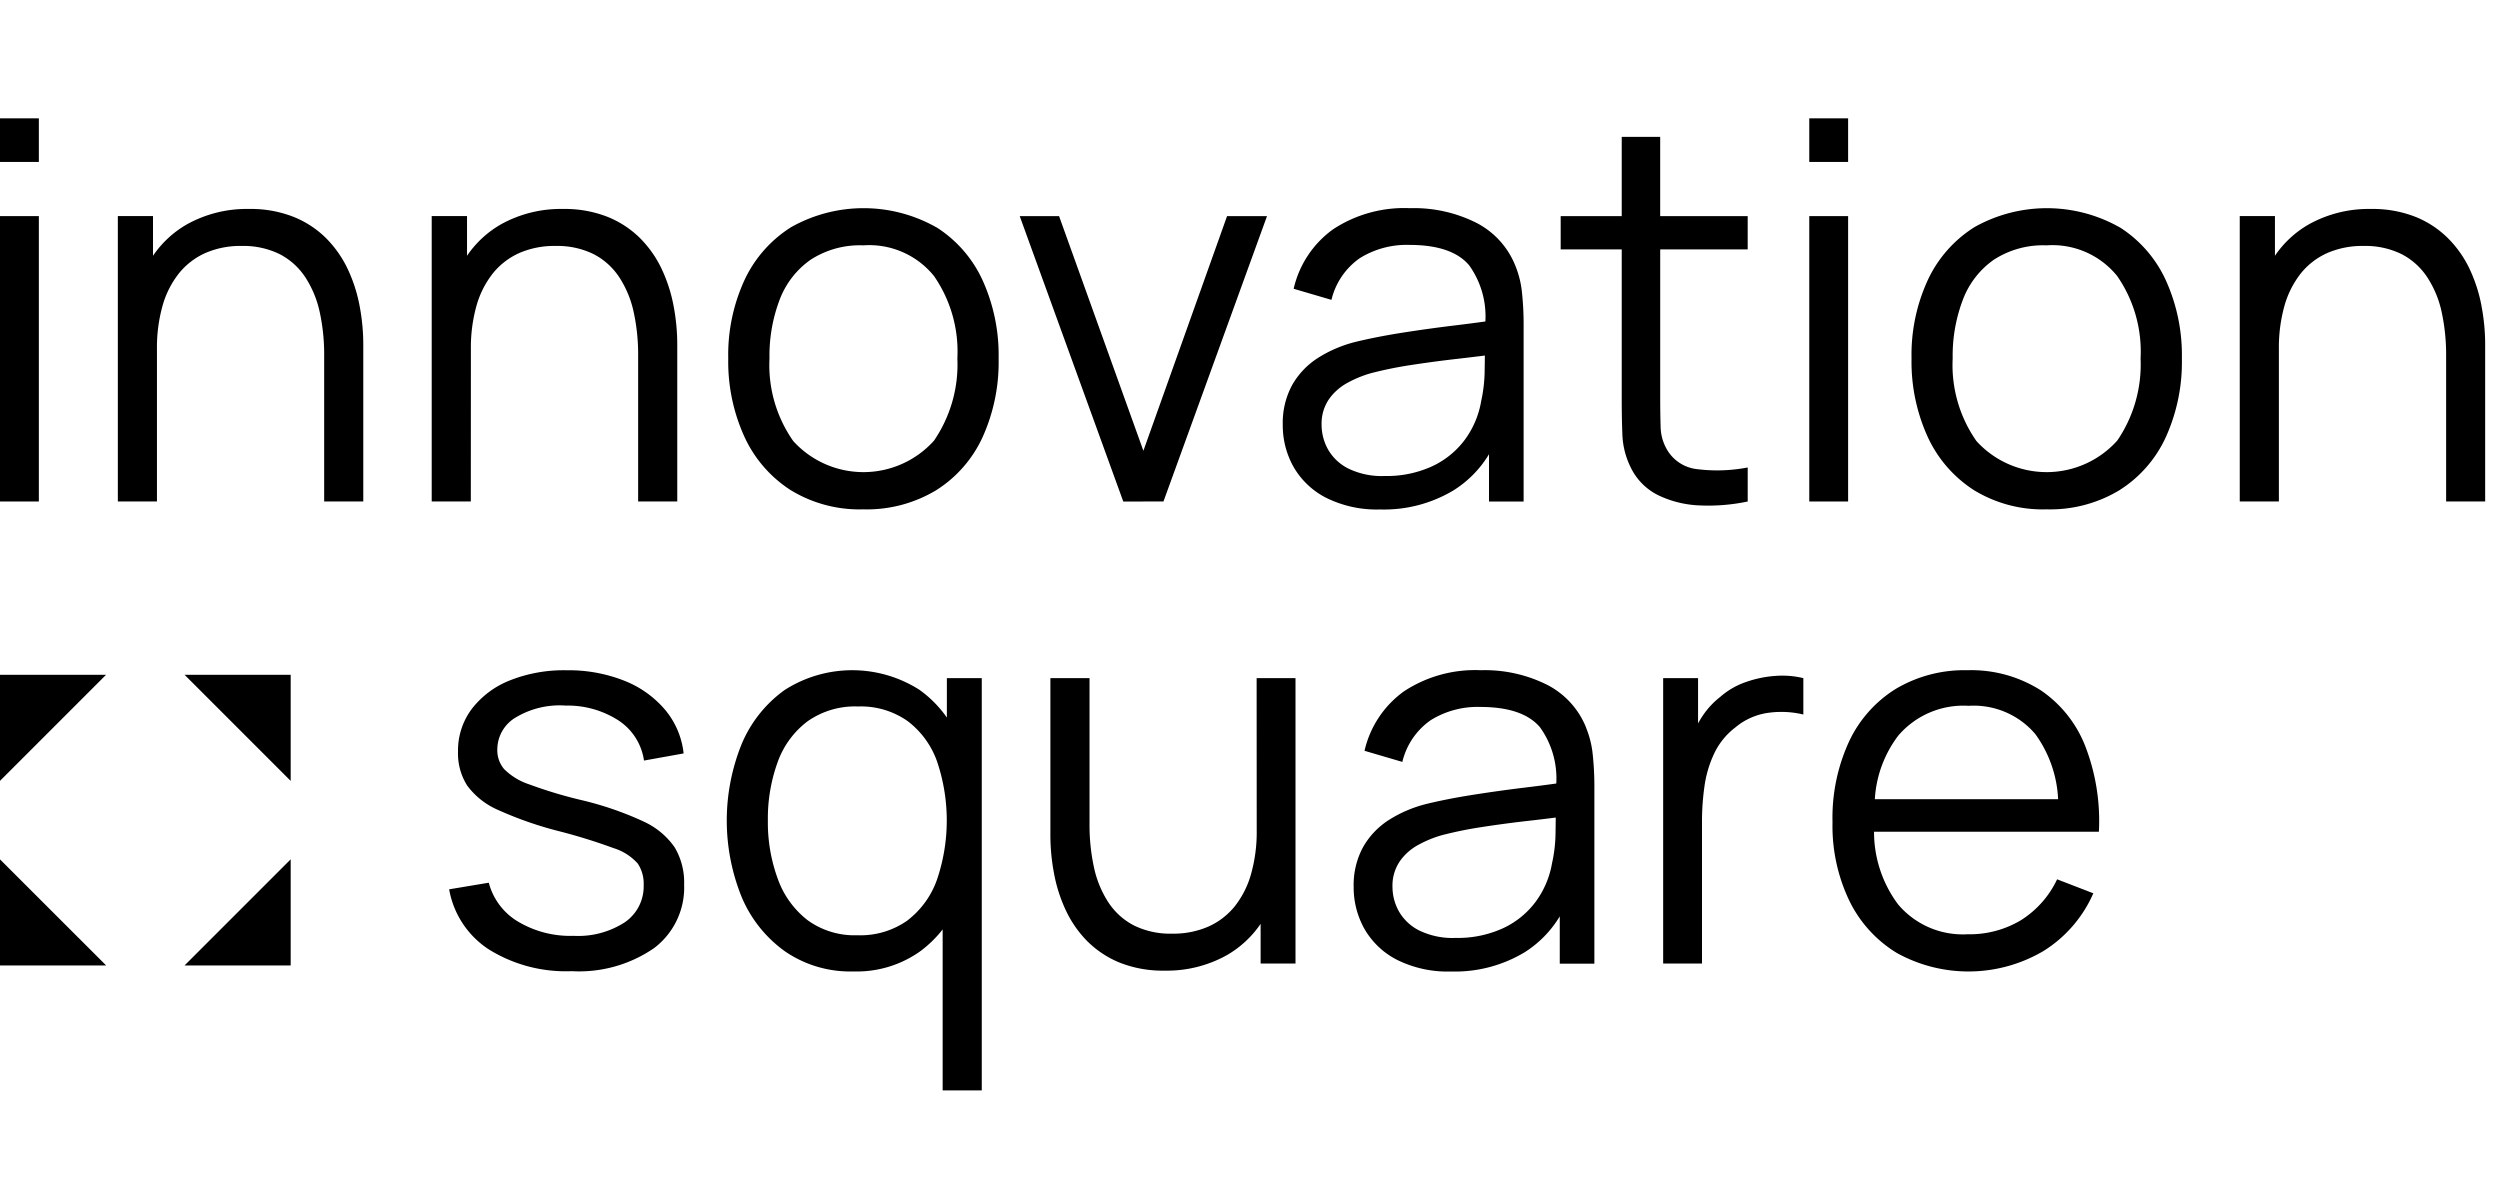 <svg xmlns="http://www.w3.org/2000/svg" width="169" height="80" viewBox="0 0 169 80">
  <g id="innovation" transform="translate(0 8)">
    <rect id="Rectangle_111" data-name="Rectangle 111" width="169" height="80" transform="translate(0 -8)" fill="#fff"/>
    <path id="Tracé_392" data-name="Tracé 392" d="M30.09,15.253a7.5,7.5,0,0,0-1.456-2.081,6.608,6.608,0,0,0-2.2-1.447,7.886,7.886,0,0,0-3.028-.536,8.309,8.309,0,0,0-4.18,1.036,6.952,6.952,0,0,0-2.3,2.128V11.671H14.549V30.963h2.644V20.674a10.461,10.461,0,0,1,.375-2.929,6.248,6.248,0,0,1,1.1-2.189,4.808,4.808,0,0,1,1.786-1.384,5.892,5.892,0,0,1,2.456-.482,5.533,5.533,0,0,1,2.581.554,4.6,4.6,0,0,1,1.732,1.563,7,7,0,0,1,.974,2.357,13.463,13.463,0,0,1,.3,2.957v9.842h2.644V20.353a13.986,13.986,0,0,0-.25-2.617,10.287,10.287,0,0,0-.8-2.483" transform="translate(-6.583 -5.063)"/>
    <path id="Tracé_409" data-name="Tracé 409" d="M1,98.652H8.178L1,91.478Z" transform="translate(-1.004 -41.388)"/>
    <path id="Tracé_393" data-name="Tracé 393" d="M55.949,20.674a10.448,10.448,0,0,1,.375-2.929,6.248,6.248,0,0,1,1.1-2.189,4.809,4.809,0,0,1,1.787-1.384,5.887,5.887,0,0,1,2.456-.482,5.526,5.526,0,0,1,2.581.554,4.6,4.6,0,0,1,1.733,1.563,7.006,7.006,0,0,1,.974,2.358,13.464,13.464,0,0,1,.3,2.957v9.842H69.9V20.353a13.973,13.973,0,0,0-.25-2.617,10.3,10.3,0,0,0-.8-2.483,7.5,7.5,0,0,0-1.455-2.081,6.62,6.62,0,0,0-2.2-1.447,7.886,7.886,0,0,0-3.027-.536,8.311,8.311,0,0,0-4.18,1.036,6.953,6.953,0,0,0-2.3,2.128V11.671H53.3V30.963h2.644Z" transform="translate(-24.117 -5.063)"/>
    <path id="Tracé_394" data-name="Tracé 394" d="M103.974,12.386a9.993,9.993,0,0,0-9.807-.017,8.423,8.423,0,0,0-3.153,3.564,12.078,12.078,0,0,0-1.107,5.323A12.227,12.227,0,0,0,91,26.543a8.488,8.488,0,0,0,3.126,3.608,8.913,8.913,0,0,0,4.912,1.3,9.07,9.07,0,0,0,4.913-1.286,8.344,8.344,0,0,0,3.144-3.582,12.316,12.316,0,0,0,1.089-5.332,12.259,12.259,0,0,0-1.081-5.279,8.376,8.376,0,0,0-3.126-3.591M103.822,26.8a6.412,6.412,0,0,1-9.521.036,8.945,8.945,0,0,1-1.607-5.582,10.689,10.689,0,0,1,.687-3.975,5.814,5.814,0,0,1,2.091-2.7,6.108,6.108,0,0,1,3.563-.974,5.633,5.633,0,0,1,4.78,2.072,8.968,8.968,0,0,1,1.58,5.574,9.12,9.12,0,0,1-1.573,5.546" transform="translate(-40.677 -5.019)"/>
    <path id="Tracé_395" data-name="Tracé 395" d="M135.607,31.362l7-19.292h-2.7L134.25,27.933l-5.7-15.862H125.89l7,19.292Z" transform="translate(-56.957 -5.461)"/>
    <path id="Tracé_396" data-name="Tracé 396" d="M169.937,30.152a7.339,7.339,0,0,0,2.376-2.428v3.2h2.34V18.934a20.382,20.382,0,0,0-.108-2.108,6.47,6.47,0,0,0-.464-1.875,5.578,5.578,0,0,0-2.617-2.867,9.4,9.4,0,0,0-4.494-.992,8.736,8.736,0,0,0-5.2,1.429,6.821,6.821,0,0,0-2.663,4.019l2.556.75a4.791,4.791,0,0,1,1.92-2.822,5.988,5.988,0,0,1,3.35-.893q2.872,0,4.035,1.375a5.923,5.923,0,0,1,1.1,3.8c-.628.088-1.31.176-2.058.267q-1.707.205-3.484.482t-3.243.634a8.6,8.6,0,0,0-2.546,1.09,5.255,5.255,0,0,0-1.733,1.83,5.361,5.361,0,0,0-.633,2.689,5.715,5.715,0,0,0,.731,2.841,5.336,5.336,0,0,0,2.207,2.09,7.7,7.7,0,0,0,3.653.786,9.128,9.128,0,0,0,4.965-1.3m-8.511-2.786a3.412,3.412,0,0,1-.42-1.626,2.929,2.929,0,0,1,.492-1.733,3.647,3.647,0,0,1,1.259-1.116,7.637,7.637,0,0,1,1.589-.652,26.462,26.462,0,0,1,2.725-.554q1.507-.232,3.071-.411c.664-.076,1.295-.152,1.9-.227,0,.289-.008.628-.013,1.022a9.988,9.988,0,0,1-.233,2.045,6.131,6.131,0,0,1-1.089,2.6,5.784,5.784,0,0,1-2.215,1.813,7.339,7.339,0,0,1-3.215.662,5.156,5.156,0,0,1-2.494-.518,3.28,3.28,0,0,1-1.356-1.3" transform="translate(-71.656 -5.019)"/>
    <path id="Tracé_397" data-name="Tracé 397" d="M205.316,26.934v-2.3a10.93,10.93,0,0,1-3.474.107,2.69,2.69,0,0,1-2.046-1.429,3.172,3.172,0,0,1-.367-1.438q-.027-.813-.028-2.027V9.893h5.914V7.642H199.4V2.283H196.8V7.642h-4.127v2.25H196.8V19.95q0,1.41.046,2.509a5.424,5.424,0,0,0,.561,2.17,4.058,4.058,0,0,0,1.884,1.893,7.091,7.091,0,0,0,2.822.679,12.847,12.847,0,0,0,3.207-.268" transform="translate(-87.171 -1.033)"/>
    <rect id="Rectangle_109" data-name="Rectangle 109" width="2.626" height="2.947" transform="translate(122.307)"/>
    <rect id="Rectangle_110" data-name="Rectangle 110" width="2.626" height="19.292" transform="translate(122.307 6.609)"/>
    <path id="Tracé_398" data-name="Tracé 398" d="M250.059,12.386a10,10,0,0,0-9.808-.017,8.422,8.422,0,0,0-3.153,3.564,12.078,12.078,0,0,0-1.107,5.323,12.244,12.244,0,0,0,1.089,5.287,8.491,8.491,0,0,0,3.127,3.608,8.91,8.91,0,0,0,4.912,1.3,9.065,9.065,0,0,0,4.912-1.286,8.332,8.332,0,0,0,3.143-3.582,12.279,12.279,0,0,0,1.092-5.332,12.257,12.257,0,0,0-1.082-5.279,8.357,8.357,0,0,0-3.125-3.591M249.9,26.8a6.412,6.412,0,0,1-9.521.036,8.947,8.947,0,0,1-1.607-5.582,10.659,10.659,0,0,1,.69-3.975,5.784,5.784,0,0,1,2.089-2.7,6.105,6.105,0,0,1,3.563-.974,5.631,5.631,0,0,1,4.778,2.072,8.968,8.968,0,0,1,1.582,5.574A9.121,9.121,0,0,1,249.9,26.8" transform="translate(-106.771 -5.019)"/>
    <path id="Tracé_399" data-name="Tracé 399" d="M292.852,17.736a10.378,10.378,0,0,0-.8-2.483,7.435,7.435,0,0,0-1.461-2.081,6.6,6.6,0,0,0-2.194-1.447,7.9,7.9,0,0,0-3.03-.536,8.314,8.314,0,0,0-4.178,1.036,6.915,6.915,0,0,0-2.3,2.128V11.671h-2.379V30.963h2.646V20.674a10.427,10.427,0,0,1,.374-2.929,6.279,6.279,0,0,1,1.1-2.189,4.781,4.781,0,0,1,1.789-1.384,5.889,5.889,0,0,1,2.456-.482,5.523,5.523,0,0,1,2.579.554,4.61,4.61,0,0,1,1.733,1.563,6.968,6.968,0,0,1,.974,2.358,13.624,13.624,0,0,1,.3,2.957v9.842H293.1V20.353a13.763,13.763,0,0,0-.251-2.617" transform="translate(-125.103 -5.063)"/>
    <path id="Tracé_400" data-name="Tracé 400" d="M69.538,78.329a21.975,21.975,0,0,0-4.18-1.428,30.231,30.231,0,0,1-3.492-1.055,4.316,4.316,0,0,1-1.688-1.027,1.956,1.956,0,0,1-.465-1.314A2.522,2.522,0,0,1,61,71.3a5.768,5.768,0,0,1,3.341-.778,6.341,6.341,0,0,1,3.6,1.027,3.9,3.9,0,0,1,1.688,2.689l2.679-.482a5.51,5.51,0,0,0-1.25-2.948,6.951,6.951,0,0,0-2.777-1.974,10.224,10.224,0,0,0-3.9-.7,9.858,9.858,0,0,0-3.823.687,6.039,6.039,0,0,0-2.572,1.929,4.686,4.686,0,0,0-.929,2.885,4.044,4.044,0,0,0,.625,2.3,5.138,5.138,0,0,0,2.107,1.652,24.76,24.76,0,0,0,4.109,1.429,38.327,38.327,0,0,1,3.681,1.143A3.614,3.614,0,0,1,69.207,81.2a2.446,2.446,0,0,1,.4,1.456,2.936,2.936,0,0,1-1.269,2.51,5.79,5.79,0,0,1-3.465.92,6.888,6.888,0,0,1-3.779-.974,4.323,4.323,0,0,1-1.956-2.617l-2.68.447A6.093,6.093,0,0,0,59.15,87.01a9.836,9.836,0,0,0,5.583,1.465,8.936,8.936,0,0,0,5.582-1.562,5.13,5.13,0,0,0,2.027-4.3A4.627,4.627,0,0,0,71.7,80.1a5.181,5.181,0,0,0-2.162-1.769" transform="translate(-26.095 -30.824)"/>
    <path id="Tracé_401" data-name="Tracé 401" d="M105.6,71.33a7.767,7.767,0,0,0-1.859-1.878,8.461,8.461,0,0,0-9.109.018,8.551,8.551,0,0,0-2.9,3.644,13.778,13.778,0,0,0,.009,10.378,8.607,8.607,0,0,0,2.93,3.653,7.78,7.78,0,0,0,4.608,1.348,7.4,7.4,0,0,0,4.5-1.348,7.8,7.8,0,0,0,1.536-1.492V96.533h2.644V68.667H105.6Zm-2.662,13.717a5.522,5.522,0,0,1-3.394,1,5.4,5.4,0,0,1-3.358-1.018,6.135,6.135,0,0,1-2.01-2.779A11.055,11.055,0,0,1,93.5,78.3a11.2,11.2,0,0,1,.652-3.931,5.972,5.972,0,0,1,2.01-2.769,5.562,5.562,0,0,1,3.43-1.018,5.487,5.487,0,0,1,3.349.983,5.881,5.881,0,0,1,1.992,2.722,12.44,12.44,0,0,1,0,8,5.971,5.971,0,0,1-2,2.76" transform="translate(-41.592 -30.824)"/>
    <path id="Tracé_402" data-name="Tracé 402" d="M144.628,79.4a10.458,10.458,0,0,1-.374,2.921,6.258,6.258,0,0,1-1.1,2.2A4.817,4.817,0,0,1,141.37,85.9a5.893,5.893,0,0,1-2.456.482,5.543,5.543,0,0,1-2.581-.552,4.588,4.588,0,0,1-1.733-1.564,7.007,7.007,0,0,1-.974-2.367,13.486,13.486,0,0,1-.3-2.947V69.109h-2.646v10.61a13.965,13.965,0,0,0,.251,2.617,10.181,10.181,0,0,0,.8,2.483,7.455,7.455,0,0,0,1.453,2.082,6.652,6.652,0,0,0,2.2,1.447,7.9,7.9,0,0,0,3.027.534,8.305,8.305,0,0,0,4.181-1.036,6.968,6.968,0,0,0,2.3-2.128V88.4h2.358V69.109h-2.628Z" transform="translate(-59.674 -31.267)"/>
    <path id="Tracé_403" data-name="Tracé 403" d="M183.83,71.989a5.579,5.579,0,0,0-2.617-2.867,9.406,9.406,0,0,0-4.491-.991,8.733,8.733,0,0,0-5.2,1.429,6.818,6.818,0,0,0-2.663,4.018l2.556.751a4.789,4.789,0,0,1,1.92-2.822,5.987,5.987,0,0,1,3.35-.893q2.872,0,4.037,1.375a5.924,5.924,0,0,1,1.1,3.8c-.628.088-1.31.177-2.058.267q-1.707.206-3.484.483t-3.243.633a8.619,8.619,0,0,0-2.546,1.091,5.26,5.26,0,0,0-1.733,1.83,5.361,5.361,0,0,0-.633,2.689,5.709,5.709,0,0,0,.731,2.839,5.33,5.33,0,0,0,2.207,2.091,7.686,7.686,0,0,0,3.653.786,9.132,9.132,0,0,0,4.965-1.3,7.337,7.337,0,0,0,2.376-2.429v3.2h2.34V75.973a20.386,20.386,0,0,0-.108-2.108,6.479,6.479,0,0,0-.464-1.875m-2.287,9.163a6.127,6.127,0,0,1-1.089,2.6,5.776,5.776,0,0,1-2.215,1.814,7.346,7.346,0,0,1-3.215.66,5.148,5.148,0,0,1-2.494-.518,3.271,3.271,0,0,1-1.356-1.3,3.416,3.416,0,0,1-.42-1.625,2.928,2.928,0,0,1,.492-1.733,3.634,3.634,0,0,1,1.259-1.116,7.6,7.6,0,0,1,1.589-.652,26.5,26.5,0,0,1,2.725-.554q1.507-.233,3.071-.411c.664-.074,1.295-.151,1.9-.227,0,.29-.008.628-.013,1.023a9.8,9.8,0,0,1-.233,2.044" transform="translate(-76.617 -30.824)"/>
    <path id="Tracé_404" data-name="Tracé 404" d="M213.957,68.82a7.534,7.534,0,0,0-2.018.411,5.181,5.181,0,0,0-1.751,1.01,5.475,5.475,0,0,0-1.125,1.187,6.239,6.239,0,0,0-.374.606V68.973H206.33V88.265h2.625V78.637a16.855,16.855,0,0,1,.162-2.314,7.655,7.655,0,0,1,.643-2.215,4.791,4.791,0,0,1,1.446-1.8,4.388,4.388,0,0,1,2.3-1,6.368,6.368,0,0,1,2.3.124V68.973a6.053,6.053,0,0,0-1.858-.153" transform="translate(-93.9 -31.131)"/>
    <path id="Tracé_405" data-name="Tracé 405" d="M241.243,69.443a8.747,8.747,0,0,0-4.876-1.312,9.084,9.084,0,0,0-4.832,1.25,8.353,8.353,0,0,0-3.171,3.556,12.321,12.321,0,0,0-1.125,5.467,11.693,11.693,0,0,0,1.143,5.322,8.455,8.455,0,0,0,3.207,3.52,9.992,9.992,0,0,0,9.913-.135,8.709,8.709,0,0,0,3.368-3.9l-2.448-.946a6.577,6.577,0,0,1-2.438,2.76,6.737,6.737,0,0,1-3.617.955,5.72,5.72,0,0,1-4.688-2.01,8.188,8.188,0,0,1-1.633-4.921h15.2A14,14,0,0,0,244.3,73.2a8.13,8.13,0,0,0-3.056-3.761m-9.564,3.117a5.793,5.793,0,0,1,4.76-2.019,5.459,5.459,0,0,1,4.509,1.911,8.132,8.132,0,0,1,1.541,4.4H230.1a7.857,7.857,0,0,1,1.577-4.287" transform="translate(-103.361 -30.824)"/>
    <path id="Tracé_406" data-name="Tracé 406" d="M30.962,75.868V68.694H23.788Z" transform="translate(-11.312 -31.079)"/>
    <path id="Tracé_407" data-name="Tracé 407" d="M1,75.868l7.174-7.174H1Z" transform="translate(-1.004 -31.079)"/>
    <path id="Tracé_408" data-name="Tracé 408" d="M30.962,98.652V91.478l-7.174,7.174Z" transform="translate(-11.312 -41.388)"/>
    <rect id="Rectangle_107" data-name="Rectangle 107" width="2.626" height="2.947"/>
    <rect id="Rectangle_108" data-name="Rectangle 108" width="2.626" height="19.292" transform="translate(0 6.609)"/>
  </g>
</svg>
